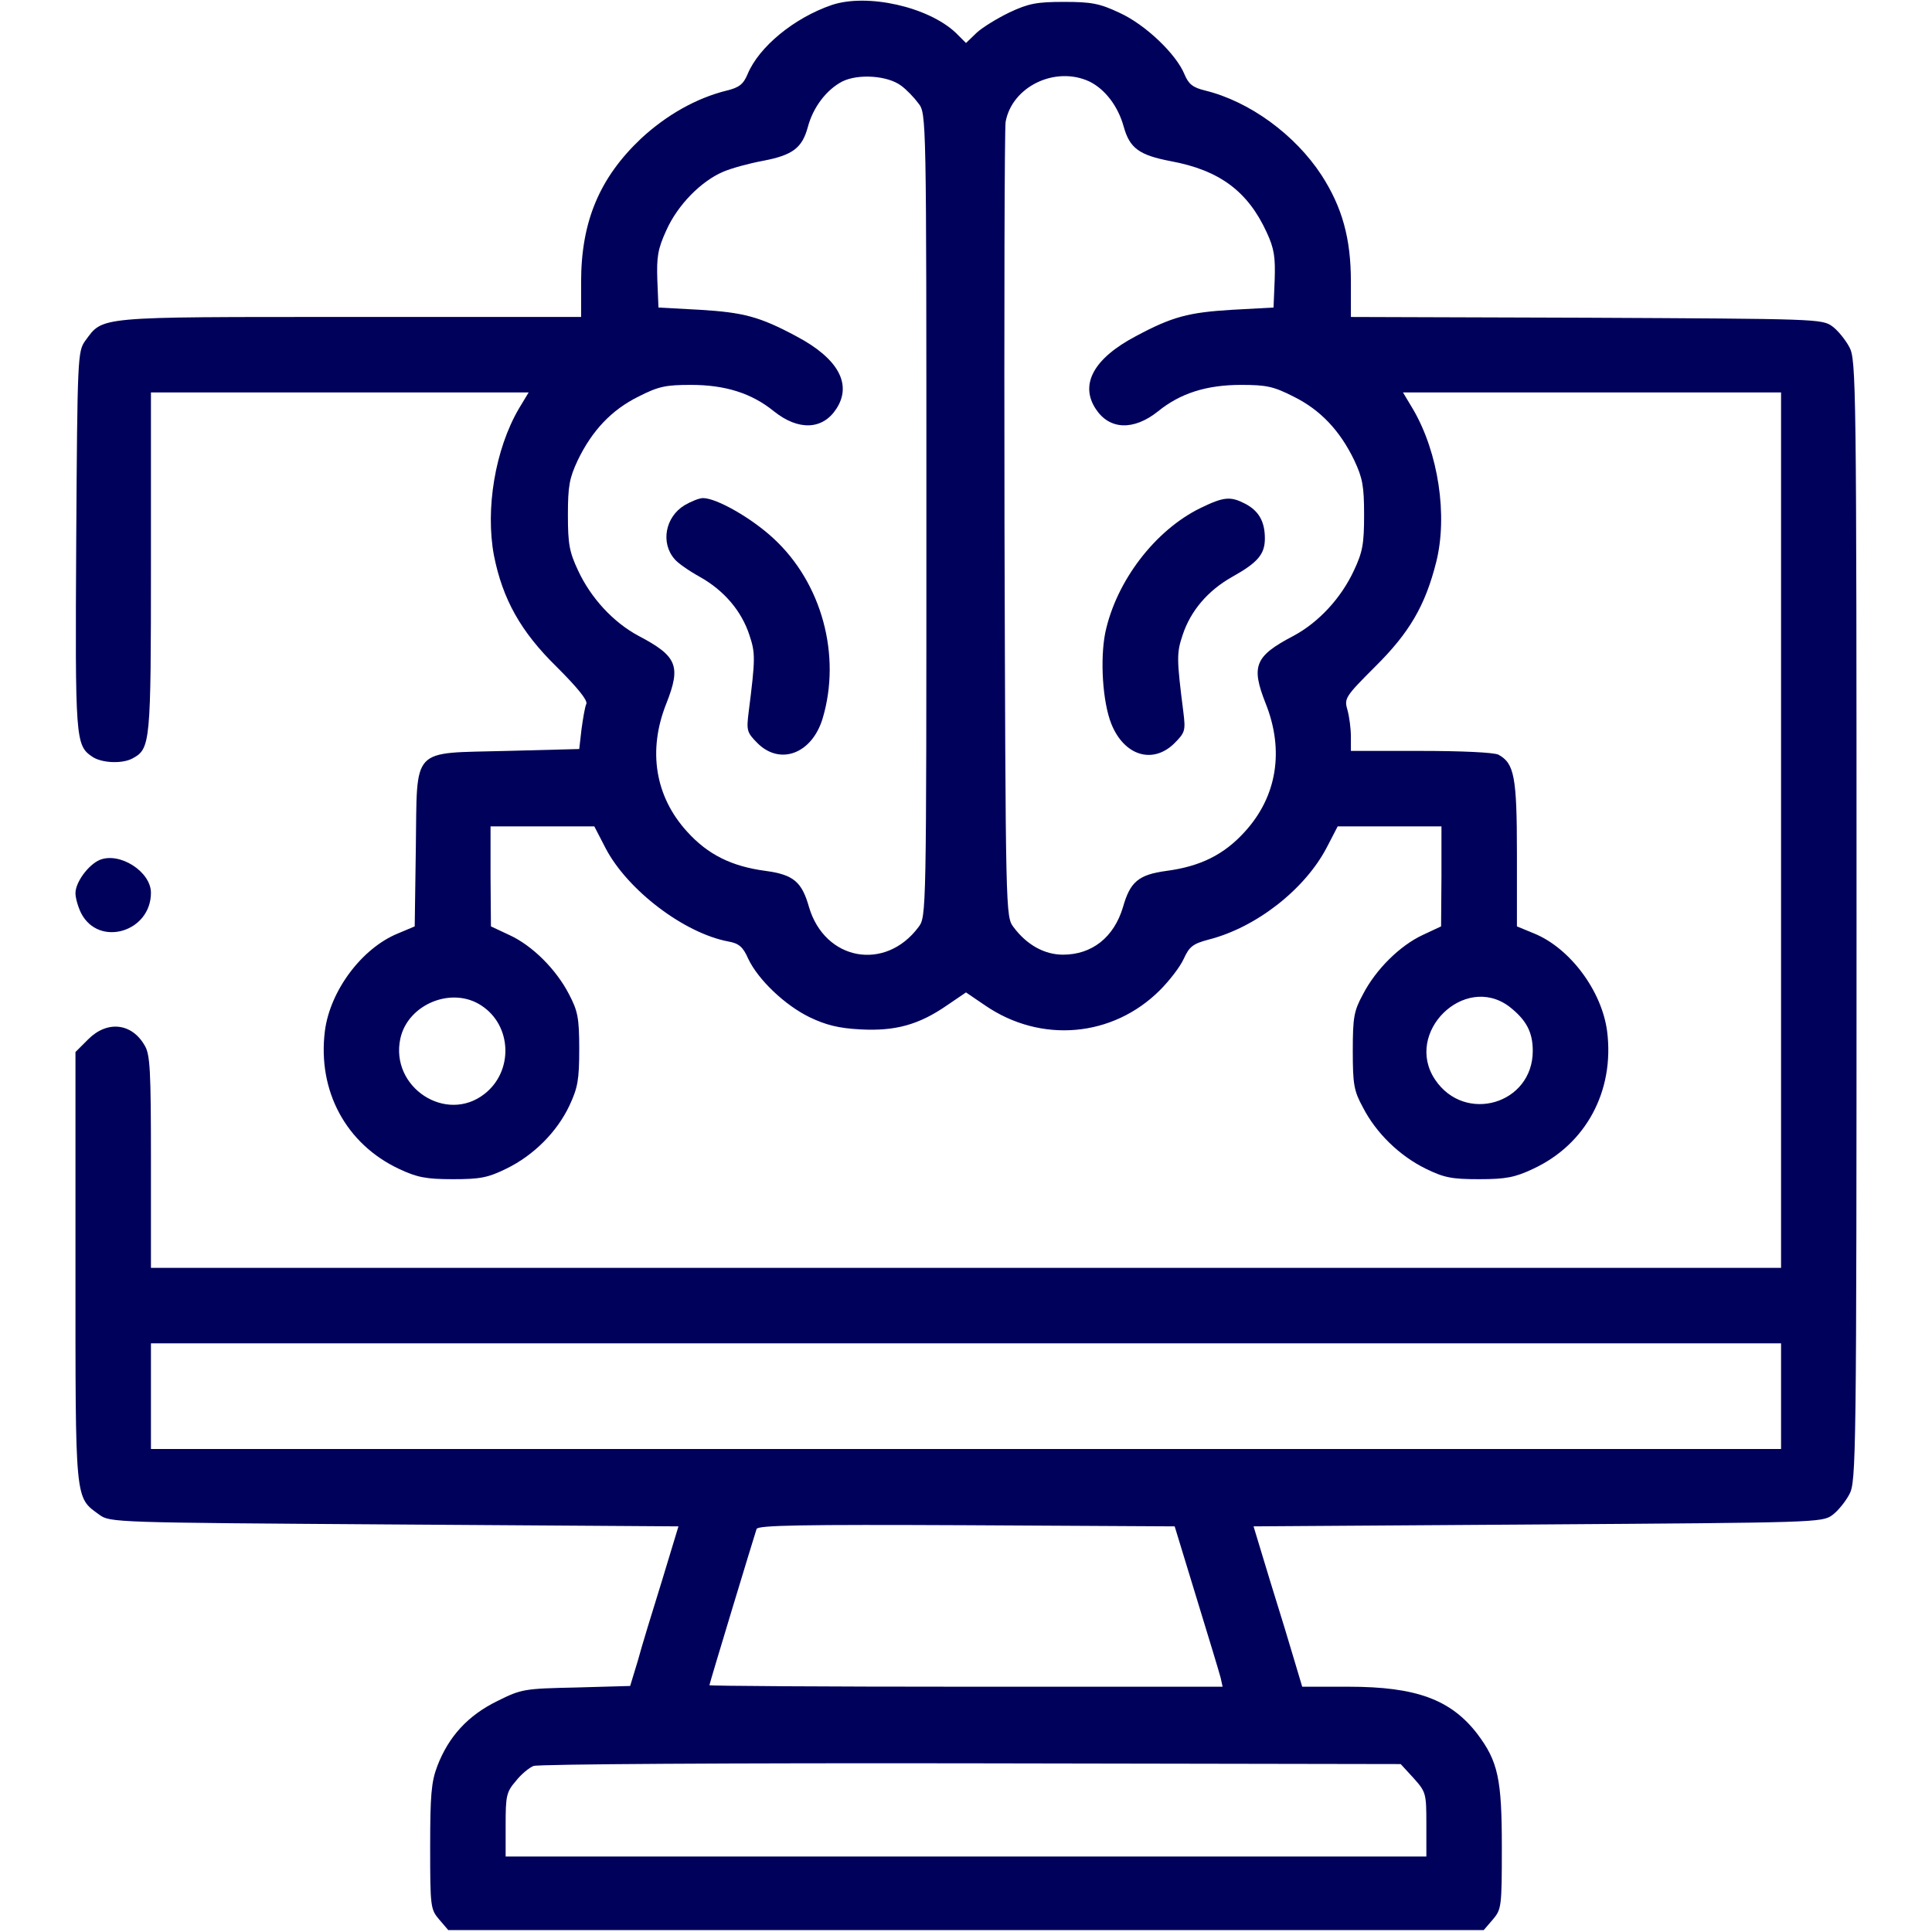<?xml version="1.0" encoding="UTF-8"?> <svg xmlns="http://www.w3.org/2000/svg" width="95" height="95" viewBox="0 0 95 95" fill="none"><path d="M40.913 0.241C39.058 0.872 37.314 2.301 36.757 3.655C36.553 4.138 36.349 4.305 35.736 4.453C34.233 4.824 32.768 5.659 31.524 6.81C29.483 8.739 28.574 10.892 28.574 13.86V15.586H17.219C4.657 15.586 5.084 15.549 4.193 16.755C3.822 17.274 3.804 17.516 3.748 26.589C3.693 36.349 3.711 36.645 4.527 37.202C4.973 37.518 5.993 37.573 6.513 37.295C7.403 36.812 7.422 36.571 7.422 27.646V19.297H16.699H25.995L25.513 20.095C24.344 22.099 23.861 25.03 24.288 27.312C24.715 29.465 25.606 31.061 27.368 32.786C28.389 33.807 28.89 34.419 28.834 34.605C28.76 34.753 28.667 35.328 28.593 35.866L28.482 36.831L24.919 36.924C20.151 37.054 20.522 36.645 20.447 41.711L20.392 45.552L19.557 45.904C17.794 46.628 16.235 48.706 15.976 50.691C15.605 53.642 17.015 56.258 19.631 57.482C20.503 57.891 20.948 57.983 22.266 57.983C23.62 57.983 23.991 57.909 24.901 57.464C26.236 56.814 27.387 55.664 27.999 54.365C28.407 53.493 28.482 53.103 28.482 51.582C28.482 50.042 28.407 49.708 27.981 48.892C27.35 47.667 26.181 46.498 25.049 45.978L24.14 45.552L24.121 43.084V40.635H26.682H29.224L29.78 41.711C30.857 43.77 33.64 45.886 35.811 46.294C36.33 46.387 36.534 46.554 36.794 47.148C37.276 48.168 38.594 49.43 39.819 50.023C40.598 50.395 41.229 50.562 42.305 50.617C44.012 50.71 45.181 50.395 46.572 49.43L47.5 48.799L48.428 49.43C51.174 51.322 54.718 51.007 57.037 48.688C57.483 48.242 58.021 47.556 58.206 47.148C58.484 46.535 58.67 46.405 59.431 46.201C61.769 45.607 64.162 43.733 65.238 41.674L65.776 40.635H68.337H70.879V43.084L70.861 45.552L69.951 45.978C68.838 46.498 67.65 47.667 67.02 48.892C66.574 49.708 66.519 50.023 66.519 51.675C66.519 53.326 66.574 53.642 67.02 54.458C67.669 55.72 68.82 56.833 70.1 57.464C71.009 57.909 71.38 57.983 72.734 57.983C74.052 57.983 74.497 57.891 75.369 57.482C77.986 56.276 79.396 53.642 79.025 50.71C78.765 48.725 77.206 46.628 75.444 45.904L74.59 45.552V41.971C74.59 38.185 74.46 37.536 73.681 37.109C73.458 36.998 71.881 36.924 69.877 36.924H66.426V36.219C66.426 35.848 66.352 35.254 66.259 34.92C66.092 34.345 66.129 34.27 67.613 32.786C69.302 31.116 70.081 29.78 70.619 27.646C71.195 25.364 70.731 22.266 69.487 20.132L68.987 19.297H78.282H87.578V40.82V62.344H47.5H7.422V57.13C7.422 52.602 7.385 51.842 7.107 51.397C6.476 50.302 5.27 50.172 4.342 51.1L3.711 51.73V62.288C3.711 73.922 3.674 73.606 4.88 74.478C5.4 74.868 5.622 74.868 19.39 74.961L33.361 75.054L32.545 77.744C32.081 79.228 31.543 80.991 31.358 81.678L30.986 82.902L28.333 82.977C25.773 83.032 25.643 83.051 24.455 83.644C23.008 84.35 22.062 85.389 21.505 86.836C21.208 87.615 21.152 88.265 21.152 90.825C21.152 93.775 21.171 93.887 21.598 94.388L22.043 94.907H47.5H72.957L73.403 94.388C73.829 93.887 73.848 93.775 73.848 90.825C73.848 87.467 73.662 86.613 72.642 85.259C71.343 83.57 69.636 82.939 66.315 82.939H64.032L63.661 81.696C63.457 80.991 62.919 79.228 62.455 77.744L61.639 75.054L75.611 74.961C89.304 74.868 89.601 74.868 90.102 74.497C90.38 74.293 90.751 73.829 90.937 73.477C91.271 72.864 91.289 71.732 91.289 45.273C91.289 18.814 91.271 17.683 90.937 17.07C90.751 16.718 90.38 16.254 90.102 16.05C89.601 15.679 89.322 15.679 78.004 15.623L66.426 15.586V13.842C66.426 11.726 65.999 10.187 64.979 8.609C63.68 6.624 61.453 4.991 59.264 4.453C58.651 4.305 58.447 4.138 58.243 3.655C57.835 2.653 56.314 1.206 55.052 0.631C54.069 0.167 53.66 0.093 52.324 0.093C50.988 0.093 50.58 0.167 49.634 0.612C49.022 0.909 48.298 1.354 48.02 1.614L47.5 2.115L46.999 1.614C45.645 0.334 42.657 -0.334 40.913 0.241ZM44.309 4.212C44.569 4.397 44.958 4.806 45.162 5.084C45.552 5.585 45.552 5.678 45.552 25.327C45.552 45.051 45.552 45.069 45.162 45.589C43.529 47.778 40.561 47.24 39.781 44.605C39.429 43.362 39.021 43.01 37.648 42.824C35.978 42.602 34.809 42.026 33.788 40.895C32.211 39.169 31.84 36.905 32.768 34.586C33.491 32.749 33.306 32.267 31.395 31.265C30.151 30.597 29.057 29.409 28.426 28.055C27.999 27.145 27.925 26.756 27.925 25.327C27.925 23.898 27.999 23.509 28.407 22.637C29.112 21.171 30.077 20.15 31.395 19.501C32.378 19 32.731 18.926 33.974 18.926C35.662 18.926 36.961 19.334 38.056 20.225C39.262 21.189 40.449 21.134 41.117 20.113C41.915 18.907 41.229 17.627 39.151 16.532C37.351 15.567 36.553 15.363 34.419 15.233L32.378 15.122L32.322 13.768C32.285 12.636 32.341 12.246 32.768 11.318C33.324 10.075 34.475 8.906 35.569 8.442C35.959 8.275 36.831 8.034 37.536 7.904C38.983 7.626 39.447 7.273 39.726 6.234C39.986 5.27 40.635 4.416 41.414 4.008C42.194 3.618 43.641 3.711 44.309 4.212ZM53.568 4.008C54.328 4.379 54.978 5.214 55.256 6.234C55.553 7.292 56.017 7.626 57.557 7.923C59.969 8.368 61.361 9.407 62.288 11.43C62.659 12.227 62.715 12.654 62.678 13.768L62.622 15.122L60.581 15.233C58.447 15.363 57.65 15.567 55.85 16.532C53.772 17.627 53.085 18.907 53.883 20.113C54.551 21.134 55.738 21.189 56.944 20.225C58.039 19.334 59.338 18.926 61.026 18.926C62.27 18.926 62.622 19 63.606 19.501C64.923 20.15 65.888 21.171 66.593 22.637C67.001 23.509 67.075 23.898 67.075 25.327C67.075 26.756 67.001 27.145 66.574 28.055C65.944 29.409 64.849 30.597 63.606 31.265C61.694 32.267 61.509 32.749 62.233 34.586C63.16 36.905 62.789 39.169 61.212 40.895C60.191 42.026 59.023 42.602 57.353 42.824C55.98 43.01 55.571 43.362 55.219 44.605C54.774 46.09 53.697 46.943 52.269 46.943C51.359 46.943 50.487 46.461 49.838 45.589C49.448 45.069 49.448 45.014 49.393 25.828C49.374 15.252 49.393 6.327 49.448 5.993C49.764 4.249 51.898 3.228 53.568 4.008ZM23.676 49.448C25.179 50.432 25.253 52.677 23.824 53.79C21.932 55.274 19.167 53.456 19.687 51.062C20.058 49.374 22.229 48.483 23.676 49.448ZM74.2 49.485C75.035 50.135 75.369 50.728 75.369 51.675C75.369 54.291 72.029 55.274 70.564 53.085C69.024 50.784 71.992 47.852 74.2 49.485ZM87.578 68.652V71.25H47.5H7.422V68.652V66.055H47.5H87.578V68.652ZM58.837 78.579C59.431 80.509 59.969 82.29 60.025 82.513L60.117 82.939H47.5C40.561 82.939 34.883 82.902 34.883 82.865C34.883 82.791 37.072 75.573 37.202 75.184C37.258 74.998 39.429 74.961 47.519 74.998L57.761 75.054L58.837 78.579ZM69.506 87.43C70.118 88.116 70.137 88.172 70.137 89.712V91.289H47.5H24.863V89.731C24.863 88.302 24.901 88.116 25.364 87.578C25.624 87.244 26.032 86.91 26.236 86.836C26.459 86.743 36.126 86.688 47.741 86.706L68.875 86.743L69.506 87.43Z" fill="#00015B"></path><path d="M33.658 24.845C32.712 25.42 32.471 26.7 33.176 27.498C33.325 27.684 33.881 28.073 34.419 28.37C35.607 29.038 36.46 30.04 36.85 31.228C37.147 32.118 37.147 32.378 36.813 35.013C36.701 35.922 36.72 36.015 37.258 36.553C38.371 37.648 39.93 37.054 40.45 35.328C41.377 32.23 40.412 28.667 38.037 26.478C36.961 25.476 35.236 24.492 34.568 24.492C34.382 24.492 33.974 24.659 33.658 24.845Z" fill="#00015B"></path><path d="M59.041 24.975C56.796 26.069 54.885 28.574 54.347 31.116C54.087 32.434 54.217 34.512 54.644 35.588C55.275 37.165 56.685 37.592 57.742 36.553C58.281 36.015 58.299 35.922 58.188 35.013C57.854 32.378 57.854 32.118 58.151 31.228C58.54 30.04 59.394 29.038 60.581 28.37C61.843 27.665 62.196 27.257 62.196 26.478C62.196 25.643 61.899 25.123 61.231 24.771C60.507 24.399 60.192 24.418 59.041 24.975Z" fill="#00015B"></path><path d="M4.898 42.286C4.342 42.527 3.711 43.381 3.711 43.919C3.711 44.16 3.841 44.605 3.989 44.902C4.861 46.591 7.422 45.83 7.422 43.9C7.422 42.861 5.882 41.878 4.898 42.286Z" fill="#00015B"></path></svg> 